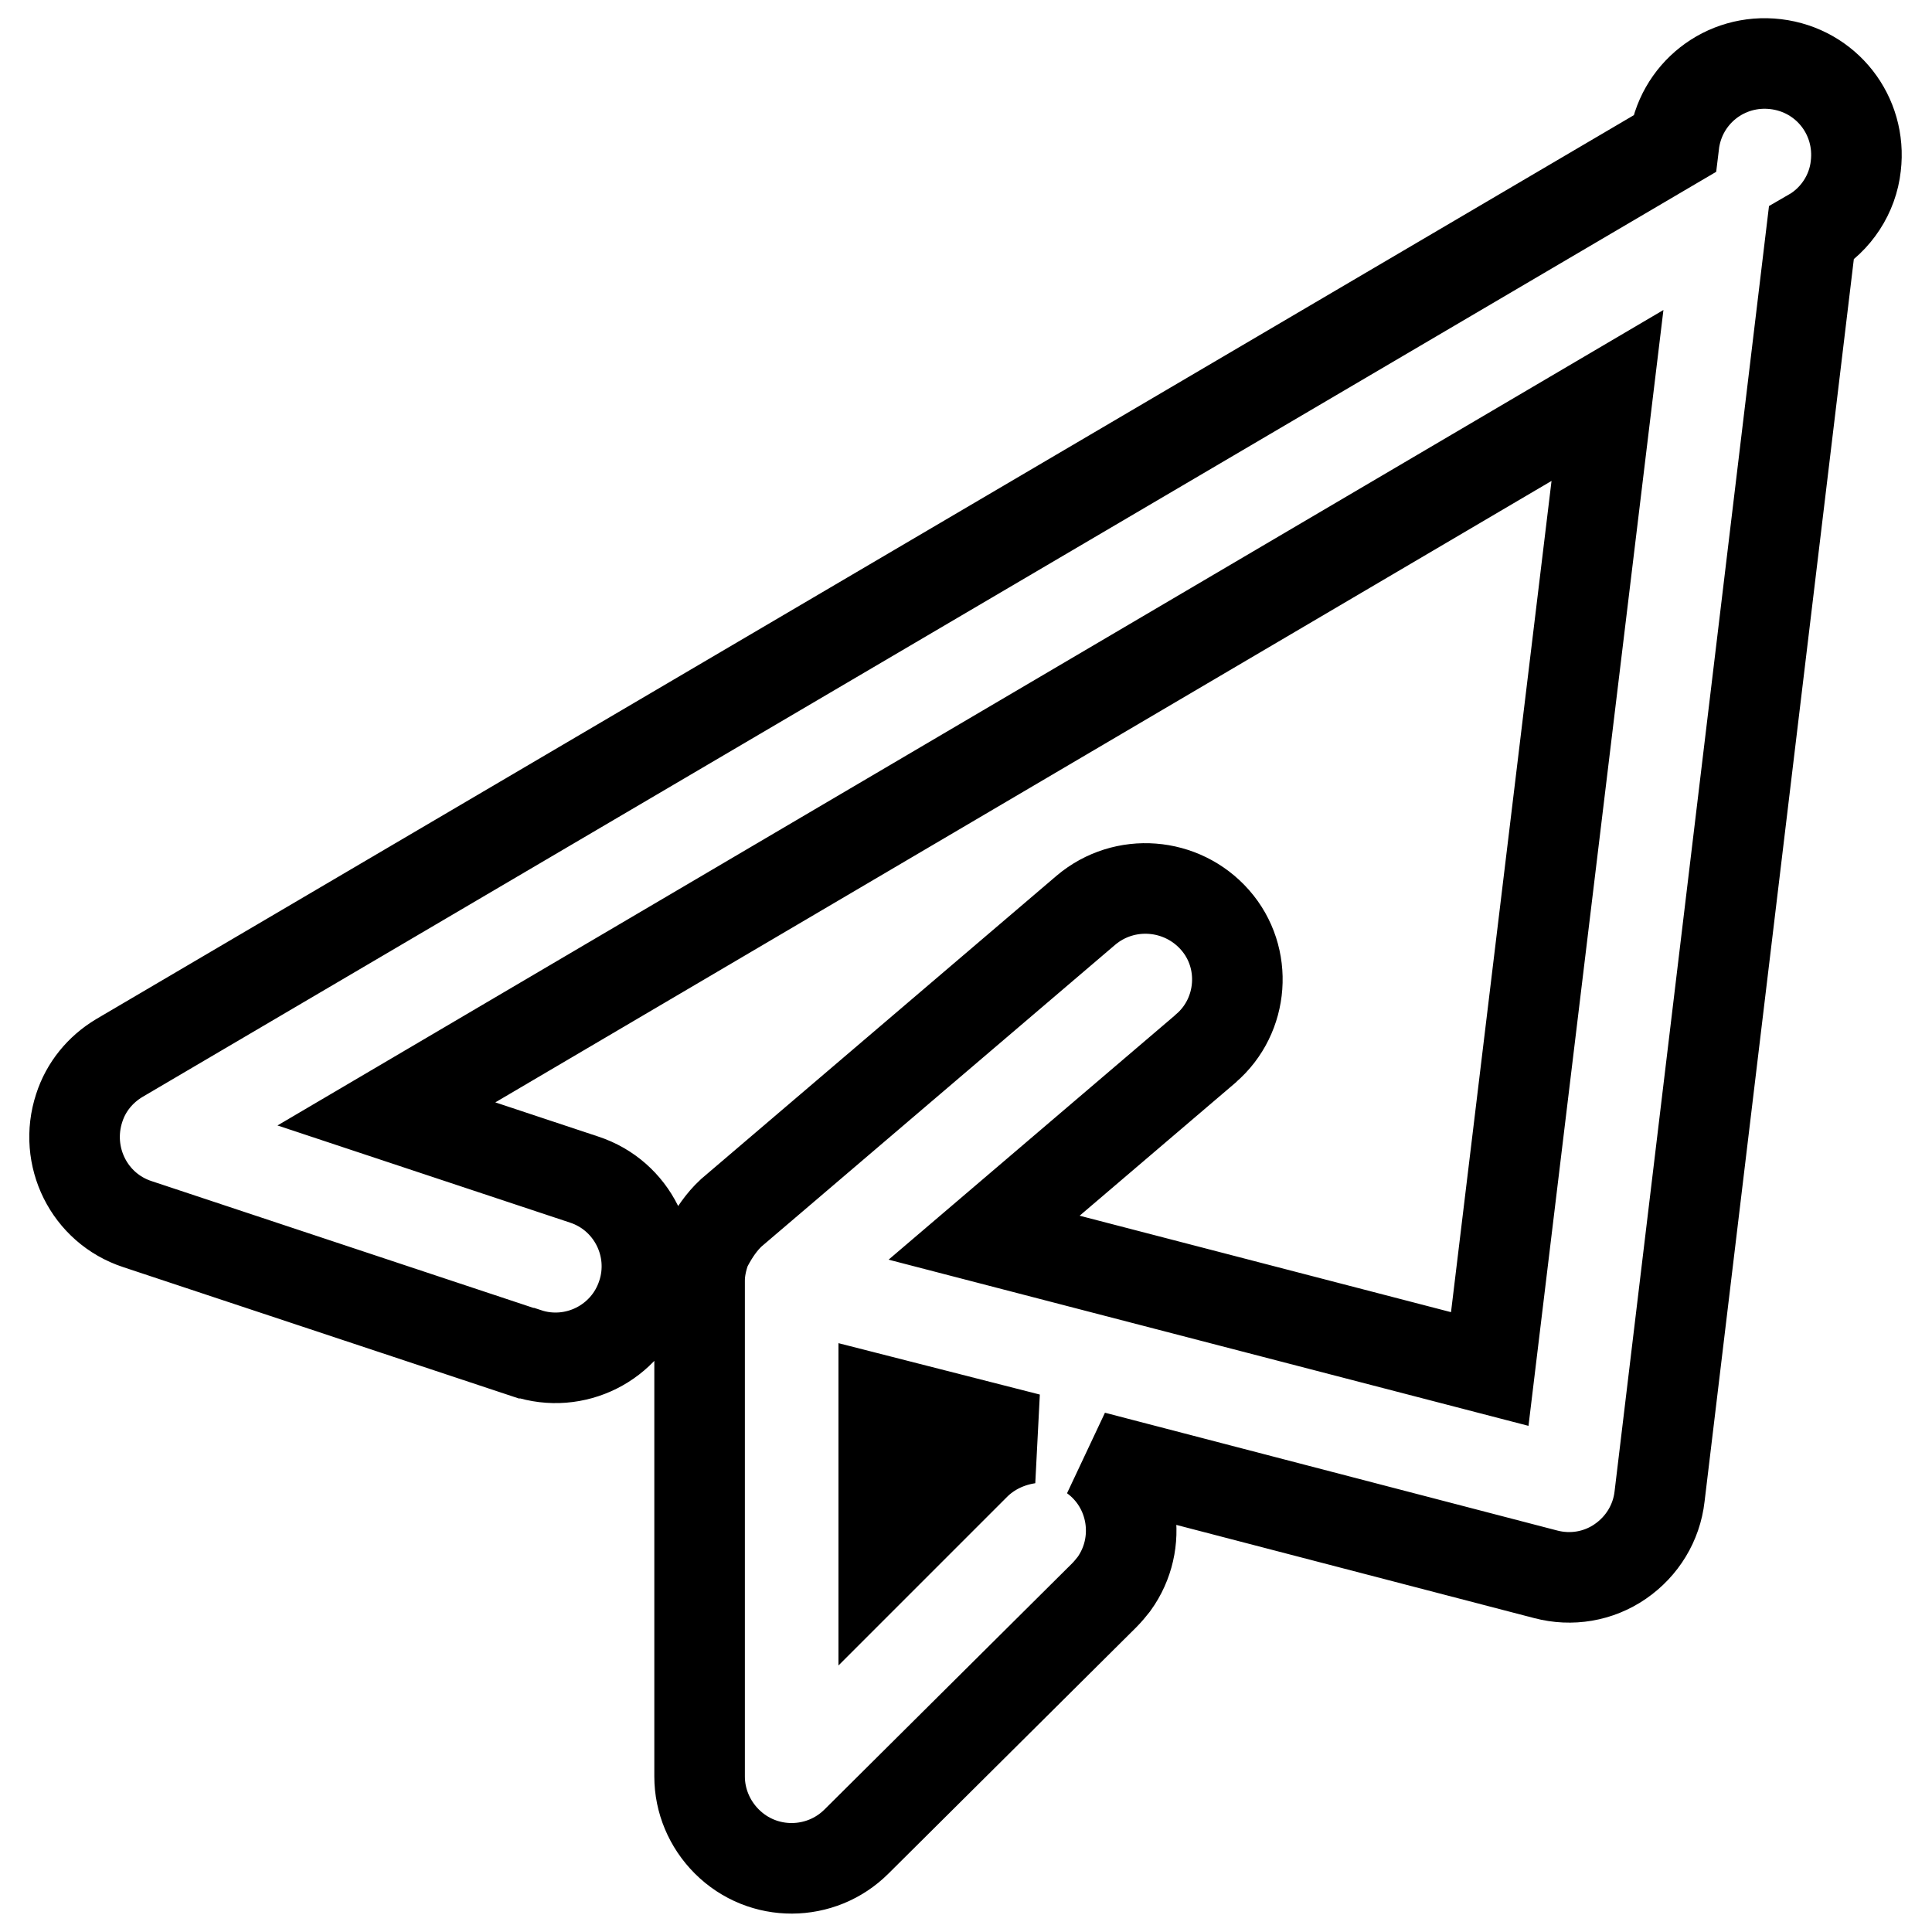 <?xml version="1.0" encoding="utf-8"?>
<!-- Svg Vector Icons : http://www.onlinewebfonts.com/icon -->
<!DOCTYPE svg PUBLIC "-//W3C//DTD SVG 1.1//EN" "http://www.w3.org/Graphics/SVG/1.1/DTD/svg11.dtd">
<svg version="1.1" xmlns="http://www.w3.org/2000/svg" xmlns:xlink="http://www.w3.org/1999/xlink" x="0px" y="0px" viewBox="0 0 256 256" enable-background="new 0 0 256 256" xml:space="preserve">
<g> <path stroke-width="12" fill-opacity="0" stroke="#000000"  d="M77.4,156.3c6.4,2.1,9.8,9,7.7,15.3c-2.1,6.4-9,9.8-15.3,7.7c0,0,0,0-0.1,0l-51.5-17.1 c-6.4-2.1-9.8-9-7.7-15.4c0.9-2.8,2.8-5.1,5.3-6.6L221.8,19.1c0.8-6.7,6.8-11.4,13.5-10.6c6.7,0.8,11.4,6.8,10.6,13.5 c-0.4,3.7-2.6,7.1-5.9,9l-20.1,167.3c-0.4,3.5-2.3,6.6-5.2,8.6c-2.9,2-6.5,2.6-9.9,1.7L144.9,193c5.4,3.9,6.6,11.5,2.7,16.9 c-0.4,0.5-0.8,1-1.3,1.5L113.5,244c-4.7,4.7-12.4,4.8-17.2,0c-2.3-2.3-3.6-5.4-3.6-8.6l0-65.7c0-1.4,0.3-2.8,0.8-4.2 c0.2-0.4,0.2-0.4,0.3-0.6c0.8-1.5,1.8-3,3.1-4.2l47-40.1c5.1-4.3,12.7-3.7,17.1,1.3c4.4,5,3.8,12.7-1.2,17c0,0,0,0-0.1,0.1 l-29.3,25l67,17.4L213,52.4L51.2,147.6L77.4,156.3L77.4,156.3z M117.1,185.7v20.5l12.1-12.1c1.9-1.9,4.4-3.1,7.1-3.5L117.1,185.7z" /></g>
</svg>